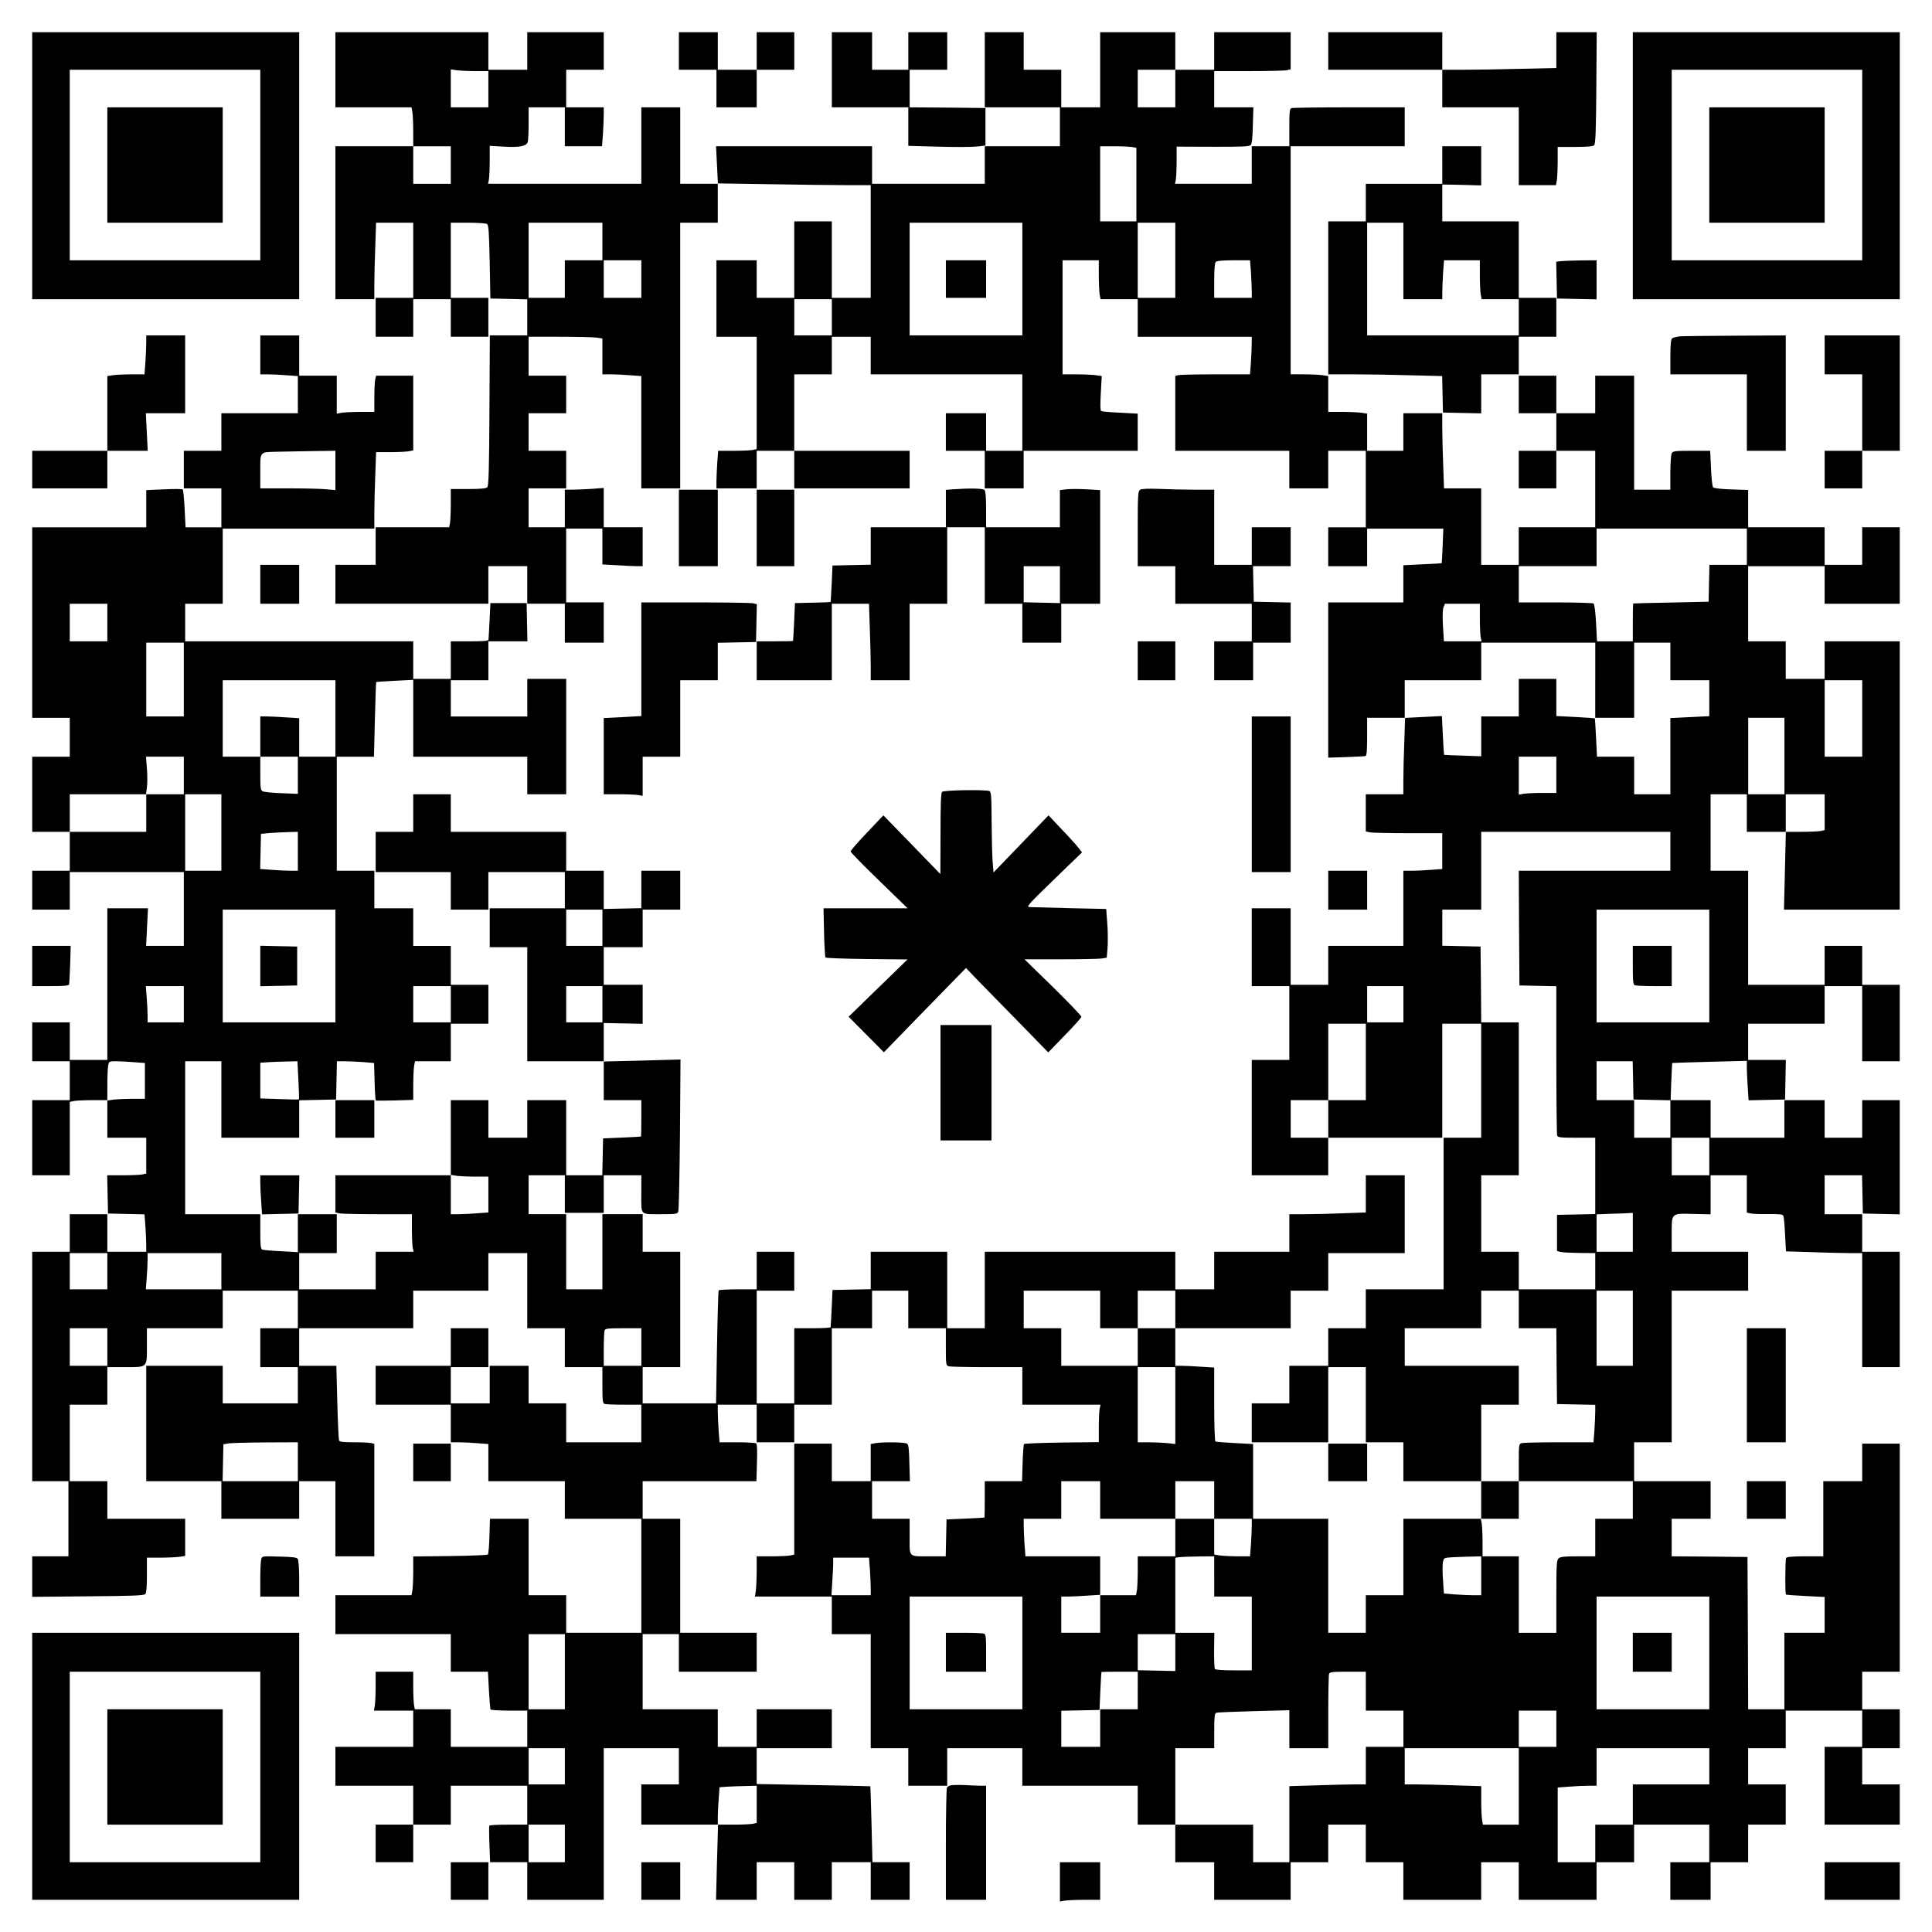 <?xml version="1.0" encoding="UTF-8" standalone="yes"?>
<svg version="1.0" xmlns="http://www.w3.org/2000/svg" width="1080pt" height="1080pt" viewBox="0 0 1440 1440" preserveAspectRatio="xMidYMid meet">
  <g transform="translate(0,1440) scale(0.1,-0.1)" fill="#000000" stroke="none">
    <path d="M240 13165 l0 -995 995 0 995 0 0 995 0 995 -995 0 -995 0 0 -995z
m1700 5 l0 -710 -710 0 -710 0 0 710 0 710 710 0 710 0 0 -710z"/>
    <path d="M800 13170 l0 -430 430 0 430 0 0 430 0 430 -430 0 -430 0 0 -430z"/>
    <path d="M2500 13880 l0 -280 284 0 283 0 7 -37 c3 -21 6 -86 6 -145 l0 -108
-290 0 -290 0 0 -570 0 -570 145 0 145 0 0 103 c0 57 3 186 7 285 l6 182 139
0 138 0 0 -280 0 -280 -140 0 -140 0 0 -145 0 -145 140 0 140 0 0 140 0 140
140 0 140 0 0 -140 0 -140 140 0 140 0 0 145 0 145 -140 0 -140 0 0 280 0 280
128 0 c70 0 134 -4 142 -10 12 -7 15 -57 20 -282 l5 -273 138 -3 137 -3 0
-134 0 -135 -139 0 -140 0 -3 -560 c-2 -442 -6 -562 -16 -572 -9 -9 -50 -13
-142 -13 l-130 0 0 -111 c0 -61 -3 -126 -6 -143 l-6 -31 -274 0 -274 0 0 -140
0 -140 -150 0 -150 0 0 -145 0 -145 570 0 570 0 0 140 0 140 145 0 145 0 0
-140 0 -140 140 0 140 0 0 -145 0 -145 145 0 145 0 0 150 0 150 -140 0 -140 0
0 275 0 275 135 0 135 0 0 -133 0 -134 107 -6 c58 -4 126 -7 150 -7 l43 0 0
145 0 145 -145 0 -145 0 0 146 0 147 -92 -7 c-50 -3 -115 -6 -145 -6 l-53 0 0
-140 0 -140 -135 0 -135 0 0 145 0 145 140 0 140 0 0 140 0 140 -140 0 -140 0
0 140 0 140 140 0 140 0 0 140 0 140 -140 0 -140 0 0 145 0 145 229 0 c125 0
249 -3 275 -6 l46 -7 0 -133 0 -134 63 0 c34 0 99 -3 145 -7 l82 -6 0 -418 0
-419 145 0 145 0 0 990 0 990 140 0 140 0 0 147 0 146 392 -6 c215 -4 472 -7
570 -7 l178 0 0 -420 0 -420 -145 0 -145 0 0 285 0 285 -140 0 -140 0 0 -285
0 -285 -140 0 -140 0 0 140 0 140 -150 0 -150 0 0 -285 0 -285 150 0 150 0 0
-419 0 -418 -31 -7 c-17 -3 -82 -6 -144 -6 l-112 0 -7 -92 c-3 -50 -6 -113 -6
-140 l0 -48 150 0 150 0 0 140 0 140 140 0 140 0 0 -140 0 -140 430 0 430 0 0
140 0 140 -430 0 -430 0 0 285 0 285 140 0 140 0 0 140 0 140 145 0 145 0 0
-140 0 -140 565 0 565 0 0 -285 0 -285 -135 0 -135 0 0 140 0 140 -150 0 -150
0 0 -140 0 -140 145 0 145 0 0 -140 0 -140 145 0 145 0 0 140 0 140 425 0 425
0 0 138 0 139 -131 7 c-72 3 -136 9 -141 12 -7 4 -8 51 -3 134 l7 127 -48 7
c-26 3 -91 6 -145 6 l-99 0 0 425 0 425 135 0 135 0 0 -107 c0 -60 3 -125 6
-145 l7 -38 138 0 139 0 0 -140 0 -140 425 0 425 0 0 -48 c0 -27 -3 -90 -6
-140 l-7 -92 -256 0 c-141 0 -266 -3 -278 -6 l-23 -6 0 -279 0 -279 425 0 425
0 0 -140 0 -140 145 0 145 0 0 140 0 140 140 0 140 0 0 -285 0 -285 -140 0
-140 0 0 -145 0 -145 145 0 145 0 0 140 0 140 284 0 284 0 -5 -127 c-3 -71 -6
-129 -7 -130 -1 -2 -66 -6 -144 -9 l-142 -7 0 -139 0 -138 -280 0 -280 0 0
-578 0 -579 133 4 c72 3 138 6 145 8 9 3 12 41 12 145 l0 140 142 0 141 0 -6
-182 c-4 -99 -7 -228 -7 -285 l0 -103 -140 0 -140 0 0 -139 0 -138 31 -7 c17
-3 146 -6 285 -6 l254 0 0 -134 0 -133 -82 -6 c-46 -4 -111 -7 -145 -7 l-63 0
0 -280 0 -280 -280 0 -280 0 0 -145 0 -145 -140 0 -140 0 0 285 0 285 -145 0
-145 0 0 -290 0 -290 140 0 140 0 0 -275 0 -275 -140 0 -140 0 0 -430 0 -430
285 0 285 0 0 140 0 140 425 0 425 0 0 425 0 425 145 0 145 0 0 -425 0 -425
-140 0 -140 0 0 -565 0 -565 -290 0 -290 0 0 -145 0 -145 -140 0 -140 0 0
-140 0 -140 -145 0 -145 0 0 -140 0 -140 -140 0 -140 0 0 -145 0 -145 285 0
285 0 0 280 0 280 140 0 140 0 0 -280 0 -280 140 0 140 0 0 -145 0 -145 290 0
290 0 0 -140 0 -140 -290 0 -290 0 0 -285 0 -285 -140 0 -140 0 0 -140 0 -140
-140 0 -140 0 0 425 0 425 -280 0 -280 0 0 278 0 279 -136 7 c-76 4 -141 9
-145 12 -5 3 -9 128 -9 278 l0 273 -97 6 c-54 4 -119 7 -145 7 l-48 0 0 140 0
140 430 0 430 0 0 140 0 140 140 0 140 0 0 140 0 140 285 0 285 0 0 290 0 290
-145 0 -145 0 0 -138 0 -139 -167 -6 c-91 -4 -219 -7 -285 -7 l-118 0 0 -140
0 -140 -280 0 -280 0 0 -140 0 -140 -145 0 -145 0 0 140 0 140 -710 0 -710 0
0 -285 0 -285 -140 0 -140 0 0 285 0 285 -285 0 -285 0 0 -140 0 -139 -142 -3
-143 -3 -6 -135 c-4 -74 -7 -138 -8 -142 0 -5 -62 -8 -136 -8 l-135 0 0 -280
0 -280 -140 0 -140 0 0 420 0 420 140 0 140 0 0 145 0 145 -140 0 -140 0 0
-140 0 -140 -139 0 c-77 0 -142 -4 -145 -8 -2 -4 -8 -196 -12 -425 l-7 -417
-274 0 -273 0 0 135 0 135 140 0 140 0 0 430 0 430 -140 0 -140 0 0 140 0 140
-150 0 -150 0 0 -280 0 -280 -135 0 -135 0 0 280 0 280 -140 0 -140 0 0 145 0
145 135 0 135 0 0 -140 0 -140 145 0 145 0 0 140 0 140 140 0 140 0 0 -139 c0
-164 -14 -151 156 -151 97 0 113 2 119 18 5 9 10 269 13 576 l4 559 -286 -8
-286 -7 0 144 0 143 145 -3 145 -3 0 145 0 146 -145 0 -145 0 0 140 0 140 145
0 145 0 0 140 0 140 140 0 140 0 0 145 0 145 -145 0 -145 0 0 -139 0 -140
-140 -3 -140 -3 0 143 0 142 -140 0 -140 0 0 145 0 145 -430 0 -430 0 0 140 0
140 -140 0 -140 0 0 -140 0 -140 -140 0 -140 0 0 -150 0 -150 280 0 280 0 0
-140 0 -140 140 0 140 0 0 140 0 140 285 0 285 0 0 -135 0 -135 -280 0 -280 0
0 -145 0 -145 140 0 140 0 0 -425 0 -425 285 0 285 0 0 -145 0 -145 140 0 140
0 0 -135 c0 -74 -1 -136 -2 -136 -2 -1 -66 -5 -143 -8 l-140 -6 -3 -137 -3
-138 -134 0 -135 0 0 280 0 280 -145 0 -145 0 0 -140 0 -140 -145 0 -145 0 0
140 0 140 -140 0 -140 0 0 -280 0 -280 -430 0 -430 0 0 -139 0 -138 31 -7 c17
-3 146 -6 285 -6 l254 0 0 -109 c0 -60 3 -123 6 -140 l7 -31 -142 0 -141 0 0
-140 0 -140 -285 0 -285 0 0 135 0 135 140 0 140 0 0 145 0 145 -145 0 -145 0
0 -142 0 -141 -125 7 c-68 3 -131 9 -140 12 -12 5 -15 28 -15 135 l0 129 -280
0 -280 0 0 570 0 570 135 0 135 0 0 -285 0 -285 290 0 290 0 0 140 0 139 138
3 137 3 3 143 3 142 57 0 c31 0 94 -3 138 -6 l82 -7 4 -138 c2 -76 6 -140 9
-142 2 -1 66 -1 142 1 l137 4 0 106 c0 59 3 124 6 145 l7 37 133 0 134 0 0
140 0 140 140 0 140 0 0 145 0 145 -140 0 -140 0 0 145 0 145 -140 0 -140 0 0
140 0 140 -145 0 -145 0 0 140 0 140 -140 0 -140 0 0 425 0 425 138 0 139 0 7
277 c4 153 8 279 10 280 1 1 64 5 139 9 l137 7 0 -286 0 -287 425 0 425 0 0
-140 0 -140 145 0 145 0 0 430 0 430 -145 0 -145 0 0 -140 0 -140 -285 0 -285
0 0 135 0 135 140 0 140 0 0 145 0 145 145 0 146 0 -3 143 -3 142 -135 0 -135
0 -6 -130 c-4 -71 -7 -136 -8 -142 -1 -10 -36 -13 -141 -13 l-140 0 0 -140 0
-140 -140 0 -140 0 0 140 0 140 -850 0 -850 0 0 140 0 140 140 0 140 0 0 280
0 280 565 0 565 0 0 113 c0 61 3 190 7 285 l6 172 101 0 c56 0 118 3 139 6
l37 7 0 278 0 279 -139 0 -138 0 -7 -31 c-3 -17 -6 -78 -6 -135 l0 -104 -102
0 c-57 0 -120 -3 -140 -6 l-38 -7 0 142 0 141 -140 0 -140 0 0 150 0 150 -145
0 -145 0 0 -145 0 -145 58 0 c31 0 94 -3 140 -7 l82 -6 0 -138 0 -139 -285 0
-285 0 0 -140 0 -140 -140 0 -140 0 0 -140 0 -140 140 0 140 0 0 -145 0 -145
-134 0 -133 0 -7 138 c-4 75 -10 140 -14 144 -4 4 -67 4 -140 1 l-132 -6 0
-139 0 -138 -425 0 -425 0 0 -710 0 -710 140 0 140 0 0 -145 0 -145 -140 0
-140 0 0 -280 0 -280 140 0 140 0 0 -145 0 -145 -140 0 -140 0 0 -145 0 -145
140 0 140 0 0 140 0 140 425 0 425 0 0 -275 0 -275 -140 0 -141 0 7 140 7 140
-152 0 -151 0 0 -565 0 -565 -140 0 -140 0 0 140 0 140 -140 0 -140 0 0 -145
0 -145 140 0 140 0 0 -145 0 -145 -140 0 -140 0 0 -280 0 -280 140 0 140 0 0
274 0 273 31 7 c17 3 80 6 140 6 l109 0 0 -140 0 -140 145 0 145 0 0 -134 0
-133 -31 -7 c-17 -3 -83 -6 -146 -6 l-114 0 3 -142 3 -143 136 -3 136 -3 7
-91 c3 -50 6 -113 6 -140 l0 -48 -145 0 -145 0 0 140 0 140 -140 0 -140 0 0
-140 0 -140 -140 0 -140 0 0 -855 0 -855 135 0 135 0 0 -280 0 -280 -135 0
-135 0 0 -151 0 -151 415 4 c323 2 417 6 427 16 9 9 13 50 13 142 l0 130 96 0
c53 0 117 3 143 6 l46 7 0 138 0 139 -290 0 -290 0 0 140 0 140 -140 0 -140 0
0 285 0 285 140 0 140 0 0 140 0 140 128 0 c174 0 167 -7 167 159 l0 131 283
0 282 0 0 140 0 140 280 0 280 0 0 -140 0 -140 -140 0 -140 0 0 -145 0 -145
140 0 140 0 0 -135 0 -135 -280 0 -280 0 0 140 0 140 -285 0 -285 0 0 -430 0
-430 280 0 280 0 0 -140 0 -140 290 0 290 0 0 140 0 140 135 0 135 0 0 -280 0
-280 145 0 145 0 0 419 0 419 -22 6 c-13 3 -71 6 -129 6 -83 0 -108 3 -112 14
-3 8 -9 136 -13 285 l-7 271 -139 0 -138 0 0 140 0 140 425 0 425 0 0 140 0
140 280 0 280 0 0 140 0 140 145 0 145 0 0 -280 0 -280 140 0 140 0 0 -145 0
-145 140 0 140 0 0 -134 c0 -113 2 -135 16 -140 9 -3 74 -6 145 -6 l129 0 0
-140 0 -140 -280 0 -280 0 0 145 0 145 -140 0 -140 0 0 140 0 140 -145 0 -145
0 0 -140 0 -140 -145 0 -145 0 0 135 0 135 140 0 140 0 0 145 0 145 -140 0
-140 0 0 -140 0 -140 -280 0 -280 0 0 -145 0 -145 280 0 280 0 0 -140 0 -140
58 0 c31 0 94 -3 140 -7 l82 -6 0 -138 0 -139 285 0 285 0 0 -140 0 -140 285
0 285 0 0 -425 0 -425 -280 0 -280 0 0 140 0 140 -140 0 -140 0 0 285 0 285
-144 0 -144 0 -4 -130 c-2 -71 -7 -133 -12 -137 -4 -4 -131 -9 -282 -11 l-274
-3 0 -107 c0 -59 -3 -124 -6 -144 l-7 -38 -283 0 -284 0 0 -145 0 -145 430 0
430 0 0 -140 0 -140 139 0 138 0 7 -137 c4 -75 10 -141 12 -145 3 -4 66 -8
140 -8 l134 0 0 -135 0 -135 -285 0 -285 0 0 140 0 140 -134 0 -134 0 -6 31
c-3 17 -6 80 -6 140 l0 109 -140 0 -140 0 0 -107 c0 -60 -3 -125 -6 -145 l-7
-38 147 0 146 0 0 -135 0 -135 -290 0 -290 0 0 -145 0 -145 290 0 290 0 0
-145 0 -145 -140 0 -140 0 0 -140 0 -140 140 0 140 0 0 140 0 140 140 0 140 0
0 145 0 145 285 0 285 0 0 -145 0 -145 -139 0 c-77 0 -142 -3 -144 -8 -2 -4
-2 -67 1 -139 l5 -133 138 0 139 0 0 -140 0 -140 285 0 285 0 0 565 0 565 280
0 280 0 0 -135 0 -135 -140 0 -140 0 0 -150 0 -150 286 0 286 0 -8 -280 -7
-280 152 0 151 0 0 140 0 140 140 0 140 0 0 -140 0 -140 140 0 140 0 0 140 0
140 145 0 145 0 0 -140 0 -140 145 0 145 0 0 140 0 140 -138 0 -139 0 -7 282
c-4 156 -8 283 -9 284 -1 1 -192 5 -424 9 l-423 8 0 133 0 134 280 0 280 0 0
145 0 145 -280 0 -280 0 0 -140 0 -140 -145 0 -145 0 0 140 0 140 -280 0 -280
0 0 280 0 280 135 0 135 0 0 -140 0 -140 290 0 290 0 0 145 0 145 -285 0 -285
0 0 425 0 425 -140 0 -140 0 0 140 0 140 424 0 424 0 4 138 c3 90 1 140 -6
144 -6 4 -70 8 -142 8 l-131 0 -7 92 c-3 50 -6 113 -6 140 l0 48 145 0 145 0
0 -140 0 -140 140 0 140 0 0 140 0 140 140 0 140 0 0 285 0 285 150 0 150 0 0
140 0 140 135 0 135 0 0 -140 0 -140 140 0 140 0 0 -139 c0 -135 1 -139 23
-145 12 -3 140 -6 285 -6 l262 0 0 -140 0 -140 291 0 292 0 -7 -31 c-3 -17 -6
-80 -6 -140 l0 -108 -274 -3 c-151 -2 -278 -7 -283 -11 -4 -5 -9 -69 -11 -143
l-4 -134 -139 0 -139 0 0 -135 c0 -74 -1 -136 -2 -136 -2 -1 -66 -5 -143 -8
l-140 -6 -3 -137 -3 -138 -112 0 c-170 0 -157 -12 -157 146 l0 134 -140 0
-140 0 0 140 0 140 141 0 141 0 -4 135 c-2 107 -6 138 -18 145 -17 11 -175 13
-232 4 l-38 -7 0 -138 0 -139 -145 0 -145 0 0 140 0 140 -140 0 -140 0 0 -414
0 -413 -31 -7 c-17 -3 -80 -6 -140 -6 l-109 0 0 -104 c0 -57 -3 -124 -6 -150
l-7 -46 287 0 286 0 0 -140 0 -140 145 0 145 0 0 -425 0 -425 140 0 140 0 0
-140 0 -140 145 0 145 0 0 140 0 140 280 0 280 0 0 -140 0 -140 430 0 430 0 0
-145 0 -145 140 0 140 0 0 -140 0 -140 145 0 145 0 0 -140 0 -140 285 0 285 0
0 140 0 140 140 0 140 0 0 140 0 140 140 0 140 0 0 -140 0 -140 140 0 140 0 0
-140 0 -140 290 0 290 0 0 140 0 140 140 0 140 0 0 -140 0 -140 290 0 290 0 0
140 0 140 140 0 140 0 0 140 0 140 280 0 280 0 0 -140 0 -140 -145 0 -145 0 0
-140 0 -140 150 0 150 0 0 140 0 140 140 0 140 0 0 140 0 140 140 0 140 0 0
150 0 150 -140 0 -140 0 0 135 0 135 140 0 140 0 0 140 0 140 285 0 285 0 0
-135 0 -135 -140 0 -140 0 0 -290 0 -290 280 0 280 0 0 150 0 150 -140 0 -140
0 0 135 0 135 140 0 140 0 0 145 0 145 -140 0 -140 0 0 140 0 140 140 0 140 0
0 850 0 850 -140 0 -140 0 0 -140 0 -140 -145 0 -145 0 0 -280 0 -280 -134 0
c-97 0 -137 -4 -143 -12 -7 -12 -9 -266 -1 -273 2 -2 67 -7 146 -11 l142 -7 0
-133 0 -134 -150 0 -150 0 0 -285 0 -285 -135 0 -135 0 -2 567 -3 568 -282 3
-283 2 0 140 0 140 145 0 145 0 0 140 0 140 -285 0 -285 0 0 145 0 145 140 0
140 0 0 565 0 565 285 0 285 0 0 145 0 145 -285 0 -285 0 0 123 c0 169 -6 163
159 159 l131 -3 0 146 0 145 135 0 135 0 0 -139 0 -139 26 -6 c15 -4 74 -6
133 -5 81 1 107 -2 113 -12 4 -8 10 -71 13 -140 l7 -126 196 -6 c107 -4 235
-7 284 -7 l88 0 0 -425 0 -425 140 0 140 0 0 430 0 430 -140 0 -140 0 0 140 0
140 -140 0 -140 0 0 145 0 145 140 0 139 0 3 -142 3 -143 138 -3 137 -3 0 426
0 425 -140 0 -140 0 0 -140 0 -140 -140 0 -140 0 0 140 0 140 -150 0 -150 0 0
-140 0 -140 -275 0 -275 0 0 140 0 140 -149 0 -149 0 5 138 c3 75 6 138 7 139
1 1 126 5 279 9 l277 7 0 -49 c0 -27 3 -93 7 -147 l6 -98 136 3 136 3 3 148 3
147 -141 0 -140 0 0 135 0 135 285 0 285 0 0 140 0 140 140 0 140 0 0 -280 0
-280 140 0 140 0 0 285 0 285 -140 0 -140 0 0 145 0 145 -140 0 -140 0 0 -145
0 -145 -285 0 -285 0 0 425 0 425 -140 0 -140 0 0 285 0 285 135 0 135 0 0
-140 0 -140 146 0 145 0 -7 -290 -7 -290 431 0 432 0 0 1000 0 1000 -280 0
-280 0 0 -140 0 -140 -145 0 -145 0 0 140 0 140 -140 0 -140 0 0 280 0 280
285 0 285 0 0 -140 0 -140 280 0 280 0 0 285 0 285 -140 0 -140 0 0 -140 0
-140 -140 0 -140 0 0 140 0 140 -285 0 -285 0 0 139 0 139 -125 4 c-70 2 -130
9 -136 15 -6 6 -13 69 -16 142 l-6 131 -138 0 c-126 0 -139 -2 -149 -19 -5
-11 -10 -76 -10 -145 l0 -126 -135 0 -135 0 0 425 0 425 -145 0 -145 0 0 -140
0 -140 -145 0 -145 0 0 140 0 140 -140 0 -140 0 0 -140 0 -140 140 0 140 0 0
-140 0 -140 -140 0 -140 0 0 -140 0 -140 140 0 140 0 0 140 0 140 145 0 145 0
0 -285 0 -285 -285 0 -285 0 0 -140 0 -140 -140 0 -140 0 0 285 0 285 -138 0
-139 0 -6 173 c-4 94 -7 220 -7 280 l0 107 -145 0 -145 0 0 -140 0 -140 -135
0 -135 0 0 139 0 138 -46 7 c-26 3 -91 6 -145 6 l-99 0 0 134 0 133 -46 7
c-26 3 -89 6 -140 6 l-94 0 0 850 0 850 425 0 425 0 0 145 0 145 -414 0 c-228
0 -421 -3 -430 -6 -14 -5 -16 -28 -16 -145 l0 -139 -140 0 -140 0 0 -140 0
-140 -286 0 -286 0 6 31 c3 17 6 80 6 139 l0 107 269 -1 c209 -1 273 2 283 12
9 9 14 54 16 147 l4 135 -146 0 -146 0 0 135 0 135 254 0 c139 0 268 3 285 6
l31 7 0 138 0 139 -285 0 -285 0 0 -140 0 -140 -145 0 -145 0 0 140 0 140
-280 0 -280 0 0 -280 0 -280 -145 0 -145 0 0 140 0 140 -140 0 -140 0 0 140 0
140 -145 0 -145 0 0 -280 0 -280 280 0 280 0 0 -145 0 -145 -280 0 -280 0 0
-140 0 -140 -420 0 -420 0 0 140 0 140 -581 0 -582 0 7 -140 7 -140 -140 0
-141 0 0 285 0 285 -145 0 -145 0 0 -285 0 -285 -571 0 -571 0 6 31 c3 17 6
81 6 142 l0 110 104 -6 c121 -7 171 3 180 36 3 12 6 75 6 140 l0 117 135 0
135 0 0 -145 0 -145 139 0 138 0 7 92 c3 50 6 115 6 145 l0 53 -140 0 -140 0
0 140 0 140 140 0 140 0 0 140 0 140 -285 0 -285 0 0 -140 0 -140 -145 0 -145
0 0 140 0 140 -570 0 -570 0 0 -280z m1046 -10 l94 0 0 -135 0 -135 -140 0
-140 0 0 141 0 142 46 -7 c26 -3 89 -6 140 -6z m5214 -130 l0 -140 -140 0
-140 0 0 140 0 140 140 0 140 0 0 -140z m-5400 -570 l0 -140 -140 0 -140 0 0
140 0 140 140 0 140 0 0 -140z m5079 134 l31 -6 0 -274 0 -274 -135 0 -135 0
0 280 0 280 104 0 c57 0 118 -3 135 -6z m-3949 -704 l0 -140 -140 0 -140 0 0
-140 0 -140 -135 0 -135 0 0 280 0 280 275 0 275 0 0 -140z m3130 -280 l0
-420 -420 0 -420 0 0 420 0 420 420 0 420 0 0 -420z m1140 140 l0 -280 -140 0
-140 0 0 280 0 280 140 0 140 0 0 -280z m-3980 -140 l0 -140 -140 0 -140 0 0
140 0 140 140 0 140 0 0 -140z m4544 48 c3 -50 6 -113 6 -140 l0 -48 -140 0
-140 0 0 128 c0 86 4 132 12 140 8 8 52 12 134 12 l121 0 7 -92z m-3124 -333
l0 -135 -140 0 -140 0 0 135 0 135 140 0 140 0 0 -135z m-3700 -1141 l0 -147
-67 6 c-38 4 -164 7 -280 7 l-213 0 0 113 c0 168 -9 156 129 160 64 1 187 4
274 5 l157 2 0 -146z m10520 -569 l0 -135 -140 0 -139 0 -3 -137 -3 -138 -280
-6 c-154 -3 -281 -6 -282 -7 -2 -1 -3 -65 -3 -142 l0 -140 -134 0 -133 0 -7
137 c-5 88 -12 140 -19 145 -7 4 -135 8 -284 8 l-273 0 0 135 0 135 290 0 290
0 0 140 0 140 560 0 560 0 0 -135z m-12220 -565 l0 -140 -140 0 -140 0 0 140
0 140 140 0 140 0 0 -140z m10230 31 c0 -60 3 -123 6 -140 l7 -31 -141 0 -140
0 -7 113 c-4 72 -3 122 4 140 l11 27 130 0 130 0 0 -109z m-9660 -456 l0 -275
-140 0 -140 0 0 275 0 275 140 0 140 0 0 -275z m10520 -5 l0 -280 145 0 145 0
0 280 0 280 135 0 135 0 0 -140 0 -140 145 0 145 0 0 -134 0 -134 -145 -7
-145 -7 0 -284 0 -284 -135 0 -135 0 0 140 0 140 -139 0 -138 0 -7 142 c-4 78
-8 143 -9 144 -1 1 -66 6 -145 10 l-142 7 0 138 0 139 -140 0 -140 0 0 -140 0
-140 -140 0 -140 0 0 -148 0 -149 -137 5 c-76 2 -139 5 -140 6 -1 1 -5 66 -9
145 l-7 144 -139 -7 -138 -7 0 140 0 141 285 0 285 0 0 140 0 140 425 0 425 0
0 -280z m-9390 -285 l0 -285 -135 0 -135 0 0 143 0 144 -97 6 c-54 4 -119 7
-145 7 l-48 0 0 -150 0 -150 140 0 140 0 0 -139 0 -138 -122 5 c-68 2 -131 9
-140 14 -16 8 -18 25 -18 133 l0 125 -140 0 -140 0 0 285 0 285 420 0 420 0 0
-285z m11380 0 l0 -285 -140 0 -140 0 0 285 0 285 140 0 140 0 0 -285z m-580
-280 l0 -285 -135 0 -135 0 0 285 0 285 135 0 135 0 0 -285z m-11930 -145 l0
-140 -140 0 -140 0 0 -140 0 -140 -285 0 -285 0 0 140 0 140 284 0 284 0 7 51
c4 27 4 90 0 140 l-7 89 141 0 141 0 0 -140z m10230 5 l0 -135 -102 0 c-57 0
-120 -3 -140 -6 l-38 -7 0 142 0 141 140 0 140 0 0 -135z m-9950 -430 l0 -285
-135 0 -135 0 0 285 0 285 135 0 135 0 0 -285z m11950 151 l0 -133 -31 -7
c-17 -3 -83 -6 -145 -6 l-114 0 0 140 0 140 145 0 145 0 0 -134z m-11380 -291
l0 -145 -57 0 c-32 0 -95 3 -141 7 l-83 6 3 131 3 131 65 6 c36 3 98 6 138 7
l72 2 0 -145z m10230 0 l0 -145 -565 0 -565 0 2 -427 3 -428 138 -3 137 -3 0
-548 c0 -302 3 -556 6 -565 5 -14 28 -16 145 -16 l139 0 0 -285 0 -284 -142
-3 -143 -3 0 -135 0 -134 25 -7 c14 -4 78 -7 143 -8 l117 -1 0 -135 0 -135
-285 0 -285 0 0 140 0 140 -140 0 -140 0 0 285 0 285 140 0 140 0 0 570 0 570
-140 0 -140 0 -2 283 -3 282 -142 3 -143 3 0 134 0 135 145 0 145 0 0 290 0
290 705 0 705 0 0 -145z m-9950 -855 l0 -420 -420 0 -420 0 0 420 0 420 420 0
420 0 0 -420z m1990 285 l0 -135 -135 0 -135 0 0 135 0 135 135 0 135 0 0
-135z m8250 -285 l0 -420 -420 0 -420 0 0 420 0 420 420 0 420 0 0 -420z
m-11370 -285 l0 -135 -135 0 -135 0 0 53 c0 28 -3 89 -7 135 l-6 82 142 0 141
0 0 -135z m1990 0 l0 -135 -140 0 -140 0 0 135 0 135 140 0 140 0 0 -135z
m1130 0 l0 -135 -135 0 -135 0 0 135 0 135 135 0 135 0 0 -135z m5970 0 l0
-135 -135 0 -135 0 0 135 0 135 135 0 135 0 0 -135z m-280 -430 l0 -285 -140
0 -140 0 0 -140 0 -140 -140 0 -140 0 0 140 0 140 140 0 140 0 0 285 0 285
140 0 140 0 0 -285z m-9182 -2 l82 -6 0 -133 0 -134 -94 0 c-51 0 -114 -3
-140 -6 l-46 -7 0 115 c0 64 3 130 6 147 6 30 8 31 58 31 28 0 88 -3 134 -7z
m1226 -134 c4 -77 6 -142 4 -143 -2 -2 -67 -1 -145 2 l-143 5 0 133 0 133 58
4 c31 2 93 4 138 5 l81 2 7 -141z m9948 -1 l3 -143 138 -3 137 -3 0 -139 0
-140 -135 0 -135 0 0 140 0 140 -140 0 -140 0 0 145 0 145 135 0 134 0 3 -142z
m568 -568 l0 -140 -140 0 -140 0 0 140 0 140 140 0 140 0 0 -140z m-9194 -150
l94 0 0 -134 0 -133 -82 -6 c-46 -4 -109 -7 -140 -7 l-58 0 0 146 0 147 46 -7
c26 -3 89 -6 140 -6z m8624 -415 l0 -145 -135 0 -135 0 0 140 0 139 103 4 c56
1 117 4 135 5 l32 2 0 -145z m-11370 -290 l0 -135 -140 0 -140 0 0 135 0 135
140 0 140 0 0 -135z m850 0 l0 -135 -281 0 -282 0 6 83 c4 45 7 106 7 135 l0
52 275 0 275 0 0 -135z m6550 -285 l0 -140 140 0 140 0 0 140 0 140 140 0 140
0 0 -140 0 -140 -140 0 -140 0 0 -140 0 -140 -285 0 -285 0 0 140 0 140 -140
0 -140 0 0 140 0 140 285 0 285 0 0 -140z m3120 0 l0 -140 140 0 140 0 2 -282
3 -283 143 -3 142 -3 0 -48 c0 -26 -3 -89 -6 -139 l-7 -92 -256 0 c-141 0
-266 -3 -278 -6 -22 -6 -23 -10 -23 -145 l0 -139 425 0 425 0 0 -140 0 -140
-140 0 -140 0 0 -140 0 -140 -129 0 c-104 0 -133 -3 -145 -16 -14 -13 -16 -53
-16 -285 l0 -269 -140 0 -140 0 0 285 0 285 -135 0 -135 0 0 103 c0 56 -3 119
-6 140 l-7 37 142 0 141 0 0 140 0 140 -140 0 -140 0 0 285 0 285 140 0 140 0
0 145 0 145 -425 0 -425 0 0 140 0 140 285 0 285 0 0 140 0 140 140 0 140 0 0
-140z m850 -140 l0 -280 -135 0 -135 0 0 280 0 280 135 0 135 0 0 -280z
m-11370 -140 l0 -140 -140 0 -140 0 0 140 0 140 140 0 140 0 0 -140z m3980 0
l0 -140 -140 0 -140 0 0 124 c0 68 3 131 6 140 5 14 27 16 140 16 l134 0 0
-140z m3980 -436 l0 -287 -61 7 c-34 3 -97 6 -140 6 l-79 0 0 280 0 280 140 0
140 0 0 -286z m-6540 -419 l0 -145 -280 0 -281 0 3 138 3 137 35 6 c19 4 144
7 278 8 l242 1 0 -145z m5980 -285 l0 -140 280 0 280 0 0 140 0 140 145 0 145
0 0 -140 0 -140 140 0 140 0 0 -48 c0 -27 -3 -90 -6 -140 l-7 -92 -87 0 c-48
0 -108 3 -134 6 l-46 7 0 133 0 134 -145 0 -145 0 0 -140 0 -140 -140 0 -140
0 0 -107 c0 -60 -3 -125 -6 -145 l-7 -38 -133 0 -134 0 0 -140 0 -140 -145 0
-145 0 0 135 0 135 48 0 c26 0 91 3 145 7 l97 6 0 144 0 143 -279 0 -278 0 -7
92 c-3 50 -6 113 -6 140 l0 48 140 0 140 0 0 140 0 140 145 0 145 0 0 -140z
m850 -570 l0 -150 140 0 140 0 0 -275 0 -275 -134 0 c-86 0 -137 4 -141 11 -4
6 -6 69 -6 140 l2 129 -146 0 -145 0 0 279 0 280 23 4 c12 2 77 5 145 6 l122
1 0 -150z m1990 5 l0 -145 -57 0 c-32 0 -95 3 -140 6 l-81 7 -7 102 c-4 56 -4
116 0 133 6 30 8 31 68 35 34 2 97 4 140 5 l77 2 0 -145z m-4556 43 c3 -50 6
-113 6 -140 l0 -48 -147 0 -146 0 6 98 c4 53 7 116 7 140 l0 42 134 0 133 0 7
-92z m1136 -618 l0 -420 -420 0 -420 0 0 420 0 420 420 0 420 0 0 -420z m5120
0 l0 -420 -420 0 -420 0 0 420 0 420 420 0 420 0 0 -420z m-8530 -140 l0 -280
-135 0 -135 0 0 280 0 280 135 0 135 0 0 -280z m4550 143 l0 -138 -140 3 -140
3 0 135 0 134 140 0 140 0 0 -137z m-280 -283 l0 -140 -140 0 -140 0 0 -140 0
-140 -145 0 -145 0 0 135 0 134 143 3 142 3 6 140 c4 77 7 141 8 143 0 1 62 2
136 2 l135 0 0 -140z m1700 -5 l0 -145 140 0 140 0 0 -135 0 -135 -140 0 -140
0 0 -140 0 -140 -82 0 c-46 0 -174 -3 -285 -7 l-203 -6 0 -284 0 -283 -135 0
-135 0 0 140 0 140 -290 0 -290 0 0 285 0 285 145 0 145 0 0 129 c0 105 3 130
15 135 8 3 134 8 280 12 l265 7 0 -141 0 -142 145 0 145 0 0 269 c0 148 3 276
6 285 5 14 27 16 140 16 l134 0 0 -145z m1420 -280 l0 -135 -140 0 -140 0 0
135 0 135 140 0 140 0 0 -135z m-7390 -280 l0 -135 -135 0 -135 0 0 135 0 135
135 0 135 0 0 -135z m7110 -150 l0 -285 -134 0 -133 0 -7 38 c-3 20 -6 85 -6
143 l0 106 -197 6 c-108 4 -236 7 -285 7 l-88 0 0 135 0 135 425 0 425 0 0
-285z m1420 150 l0 -135 -285 0 -285 0 0 -150 0 -150 -140 0 -140 0 0 -140 0
-140 -140 0 -140 0 0 279 0 278 83 6 c45 4 110 7 145 7 l62 0 0 140 0 140 420
0 420 0 0 -135z m-7100 -284 l0 -138 -31 -7 c-17 -3 -83 -6 -145 -6 l-114 0 0
58 c0 31 3 94 7 139 l6 82 56 4 c31 2 93 4 139 5 l82 2 0 -139z m-1430 -291
l0 -140 -135 0 -135 0 0 140 0 140 135 0 135 0 0 -140z"/>
    <path d="M7050 12320 l0 -140 150 0 150 0 0 140 0 140 -150 0 -150 0 0 -140z"/>
    <path d="M1940 7200 l0 -151 138 3 137 3 0 145 0 145 -137 3 -138 3 0 -151z"/>
    <path d="M12170 7206 c0 -122 2 -145 16 -150 9 -3 74 -6 145 -6 l129 0 0 150
0 150 -145 0 -145 0 0 -144z"/>
    <path d="M7050 2085 l0 -145 150 0 150 0 0 139 c0 117 -2 140 -16 145 -9 3
-76 6 -150 6 l-134 0 0 -145z"/>
    <path d="M12170 2085 l0 -145 145 0 145 0 0 145 0 145 -145 0 -145 0 0 -145z"/>
    <path d="M5060 14020 l0 -140 140 0 140 0 0 -140 0 -140 150 0 150 0 0 140 0
140 140 0 140 0 0 140 0 140 -140 0 -140 0 0 -140 0 -140 -145 0 -145 0 0 140
0 140 -145 0 -145 0 0 -140z"/>
    <path d="M6200 13880 l0 -280 285 0 285 0 0 -144 0 -143 223 -6 c122 -4 251
-3 287 1 l65 7 0 140 0 140 -282 3 -283 2 0 140 0 140 140 0 140 0 0 140 0
140 -145 0 -145 0 0 -140 0 -140 -135 0 -135 0 0 140 0 140 -150 0 -150 0 0
-280z"/>
    <path d="M9900 14020 l0 -140 425 0 425 0 0 -140 0 -140 285 0 285 0 0 -290 0
-290 139 0 138 0 7 38 c3 20 6 84 6 142 l0 105 130 0 c92 0 133 4 142 13 10
10 14 104 16 427 l3 415 -150 0 -151 0 0 -133 0 -134 -272 -6 c-149 -4 -340
-7 -425 -7 l-153 0 0 140 0 140 -425 0 -425 0 0 -140z"/>
    <path d="M12170 13165 l0 -995 995 0 995 0 0 995 0 995 -995 0 -995 0 0 -995z
m1710 5 l0 -710 -710 0 -710 0 0 710 0 710 710 0 710 0 0 -710z"/>
    <path d="M12740 13170 l0 -430 430 0 430 0 0 430 0 430 -430 0 -430 0 0 -430z"/>
    <path d="M10750 13170 l0 -140 -285 0 -285 0 0 -140 0 -140 -140 0 -140 0 0
-570 0 -570 183 0 c101 0 292 -3 425 -7 l241 -6 3 -136 3 -136 143 -3 142 -3
0 146 0 145 140 0 140 0 0 140 0 140 140 0 140 0 0 145 0 145 -140 0 -140 0 0
285 0 285 -285 0 -285 0 0 138 0 137 145 -3 145 -4 0 146 0 146 -145 0 -145 0
0 -140z m-290 -715 l0 -285 145 0 145 0 0 53 c0 30 3 95 6 145 l7 92 133 0
134 0 0 -107 c0 -60 3 -125 6 -145 l7 -38 138 0 139 0 0 -135 0 -135 -565 0
-565 0 0 420 0 420 135 0 135 0 0 -285z"/>
    <path d="M11627 12453 l-28 -4 3 -137 3 -137 148 -3 147 -3 0 146 0 145 -122
-1 c-68 -1 -135 -4 -151 -6z"/>
    <path d="M1090 11847 c0 -30 -3 -95 -6 -145 l-7 -92 -92 0 c-51 0 -113 -3
-139 -6 l-46 -7 0 -278 0 -279 -280 0 -280 0 0 -140 0 -140 280 0 280 0 0 140
0 140 150 0 151 0 -7 140 -7 140 147 0 146 0 0 290 0 290 -145 0 -145 0 0 -53z"/>
    <path d="M12520 11893 c-24 -3 -50 -9 -57 -15 -9 -7 -13 -47 -13 -139 l0 -129
285 0 285 0 0 -285 0 -285 145 0 145 0 0 430 0 430 -372 -2 c-205 -1 -393 -3
-418 -5z"/>
    <path d="M13600 11755 l0 -145 140 0 140 0 0 -285 0 -285 -140 0 -140 0 0
-140 0 -140 140 0 140 0 0 140 0 140 140 0 140 0 0 430 0 430 -280 0 -280 0 0
-145z"/>
    <path d="M7103 10753 l-53 -4 0 -140 0 -139 -280 0 -280 0 0 -140 0 -139 -142
-3 -143 -3 -6 -135 c-4 -74 -7 -136 -8 -137 0 -1 -61 -4 -133 -5 l-133 -3 -6
-140 c-4 -77 -7 -141 -8 -142 0 -2 -62 -3 -136 -3 l-135 0 0 -145 0 -145 280
0 280 0 0 285 0 285 138 0 139 0 6 -182 c4 -99 7 -228 7 -285 l0 -103 145 0
145 0 0 285 0 285 140 0 140 0 0 285 0 285 140 0 140 0 0 -285 0 -285 140 0
140 0 0 -145 0 -145 145 0 145 0 0 145 0 145 145 0 145 0 0 423 0 424 -102 6
c-57 3 -124 3 -150 0 l-48 -6 0 -138 0 -139 -275 0 -275 0 0 133 c0 90 -4 137
-12 145 -12 12 -108 14 -235 5z m797 -710 l0 -138 -135 3 -135 3 0 135 0 134
135 0 135 0 0 -137z"/>
    <path d="M8498 10750 c-16 -10 -18 -35 -18 -290 l0 -280 140 0 140 0 0 -140 0
-140 285 0 285 0 0 -140 0 -140 -140 0 -140 0 0 -145 0 -145 145 0 145 0 0
140 0 140 140 0 140 0 0 150 0 149 -137 3 -138 3 -3 133 -3 132 141 0 140 0 0
145 0 145 -145 0 -145 0 0 -140 0 -140 -140 0 -140 0 0 280 0 280 -142 0 c-79
0 -199 3 -268 6 -83 3 -131 1 -142 -6z"/>
    <path d="M5060 10465 l0 -285 145 0 145 0 0 285 0 285 -145 0 -145 0 0 -285z"/>
    <path d="M5640 10465 l0 -285 140 0 140 0 0 285 0 285 -140 0 -140 0 0 -285z"/>
    <path d="M1940 10045 l0 -145 145 0 145 0 0 145 0 145 -145 0 -145 0 0 -145z"/>
    <path d="M4780 9486 l0 -423 -140 -8 -140 -7 0 -284 0 -284 114 0 c62 0 128
-3 145 -6 l31 -6 0 146 0 146 140 0 140 0 0 285 0 285 140 0 140 0 0 140 0
139 143 3 142 3 3 141 3 141 -32 7 c-17 3 -211 6 -430 6 l-399 0 0 -424z"/>
    <path d="M8480 9475 l0 -145 140 0 140 0 0 145 0 145 -140 0 -140 0 0 -145z"/>
    <path d="M9330 8480 l0 -580 145 0 145 0 0 580 0 580 -145 0 -145 0 0 -580z"/>
    <path d="M7022 8498 c-9 -9 -12 -93 -12 -312 l-1 -301 -212 219 -213 219 -122
-129 c-67 -70 -122 -133 -122 -140 0 -7 96 -105 213 -218 l212 -206 -313 0
-314 0 4 -179 c2 -99 7 -183 11 -188 5 -4 144 -9 310 -11 l301 -3 -220 -214
-219 -213 132 -133 131 -132 203 209 c112 115 250 256 306 314 l103 105 67
-70 c37 -38 175 -180 307 -314 l239 -245 123 127 c68 69 124 132 124 139 0 7
-95 106 -212 221 l-212 207 269 0 c149 0 287 3 307 6 l37 6 6 72 c3 39 3 121
-2 181 l-8 110 -270 6 c-148 4 -283 7 -300 8 -28 1 -16 15 180 205 l210 203
-27 34 c-14 19 -70 81 -125 138 l-98 104 -205 -213 -205 -213 -6 74 c-4 41 -7
176 -8 300 -1 197 -3 228 -17 233 -31 12 -339 7 -352 -6z"/>
    <path d="M9900 7765 l0 -145 145 0 145 0 0 145 0 145 -145 0 -145 0 0 -145z"/>
    <path d="M240 7200 l0 -150 135 0 c100 0 137 3 140 13 2 6 5 74 8 150 l4 137
-144 0 -143 0 0 -150z"/>
    <path d="M7010 6330 l0 -430 190 0 190 0 0 430 0 430 -190 0 -190 0 0 -430z"/>
    <path d="M2500 6060 l0 -140 145 0 145 0 0 140 0 140 -145 0 -145 0 0 -140z"/>
    <path d="M1940 5587 c0 -30 3 -95 7 -146 l6 -92 136 3 136 3 3 143 3 142 -146
0 -145 0 0 -53z"/>
    <path d="M13020 4075 l0 -425 145 0 145 0 0 425 0 425 -145 0 -145 0 0 -425z"/>
    <path d="M3080 3500 l0 -140 140 0 140 0 0 140 0 140 -140 0 -140 0 0 -140z"/>
    <path d="M9900 3500 l0 -140 145 0 145 0 0 140 0 140 -145 0 -145 0 0 -140z"/>
    <path d="M13020 3220 l0 -140 145 0 145 0 0 140 0 140 -145 0 -145 0 0 -140z"/>
    <path d="M1947 2778 c-4 -12 -7 -80 -7 -150 l0 -128 145 0 145 0 0 133 c0 72
-5 139 -10 147 -7 12 -37 16 -138 18 -128 4 -129 4 -135 -20z"/>
    <path d="M240 1235 l0 -995 995 0 995 0 0 995 0 995 -995 0 -995 0 0 -995z
m1700 -5 l0 -710 -710 0 -710 0 0 710 0 710 710 0 710 0 0 -710z"/>
    <path d="M800 1230 l0 -430 430 0 430 0 0 430 0 430 -430 0 -430 0 0 -430z"/>
    <path d="M7085 1093 c-11 -3 -23 -10 -27 -17 -4 -6 -8 -197 -8 -423 l0 -413
150 0 150 0 0 425 0 425 -33 0 c-19 0 -74 2 -123 5 -49 2 -98 1 -109 -2z"/>
    <path d="M3360 380 l0 -140 140 0 140 0 0 140 0 140 -140 0 -140 0 0 -140z"/>
    <path d="M4780 380 l0 -140 145 0 145 0 0 140 0 140 -145 0 -145 0 0 -140z"/>
    <path d="M7900 374 l0 -147 38 7 c20 3 88 6 150 6 l112 0 0 140 0 140 -150 0
-150 0 0 -146z"/>
    <path d="M13600 380 l0 -140 280 0 280 0 0 140 0 140 -280 0 -280 0 0 -140z"/>
  </g>
</svg>